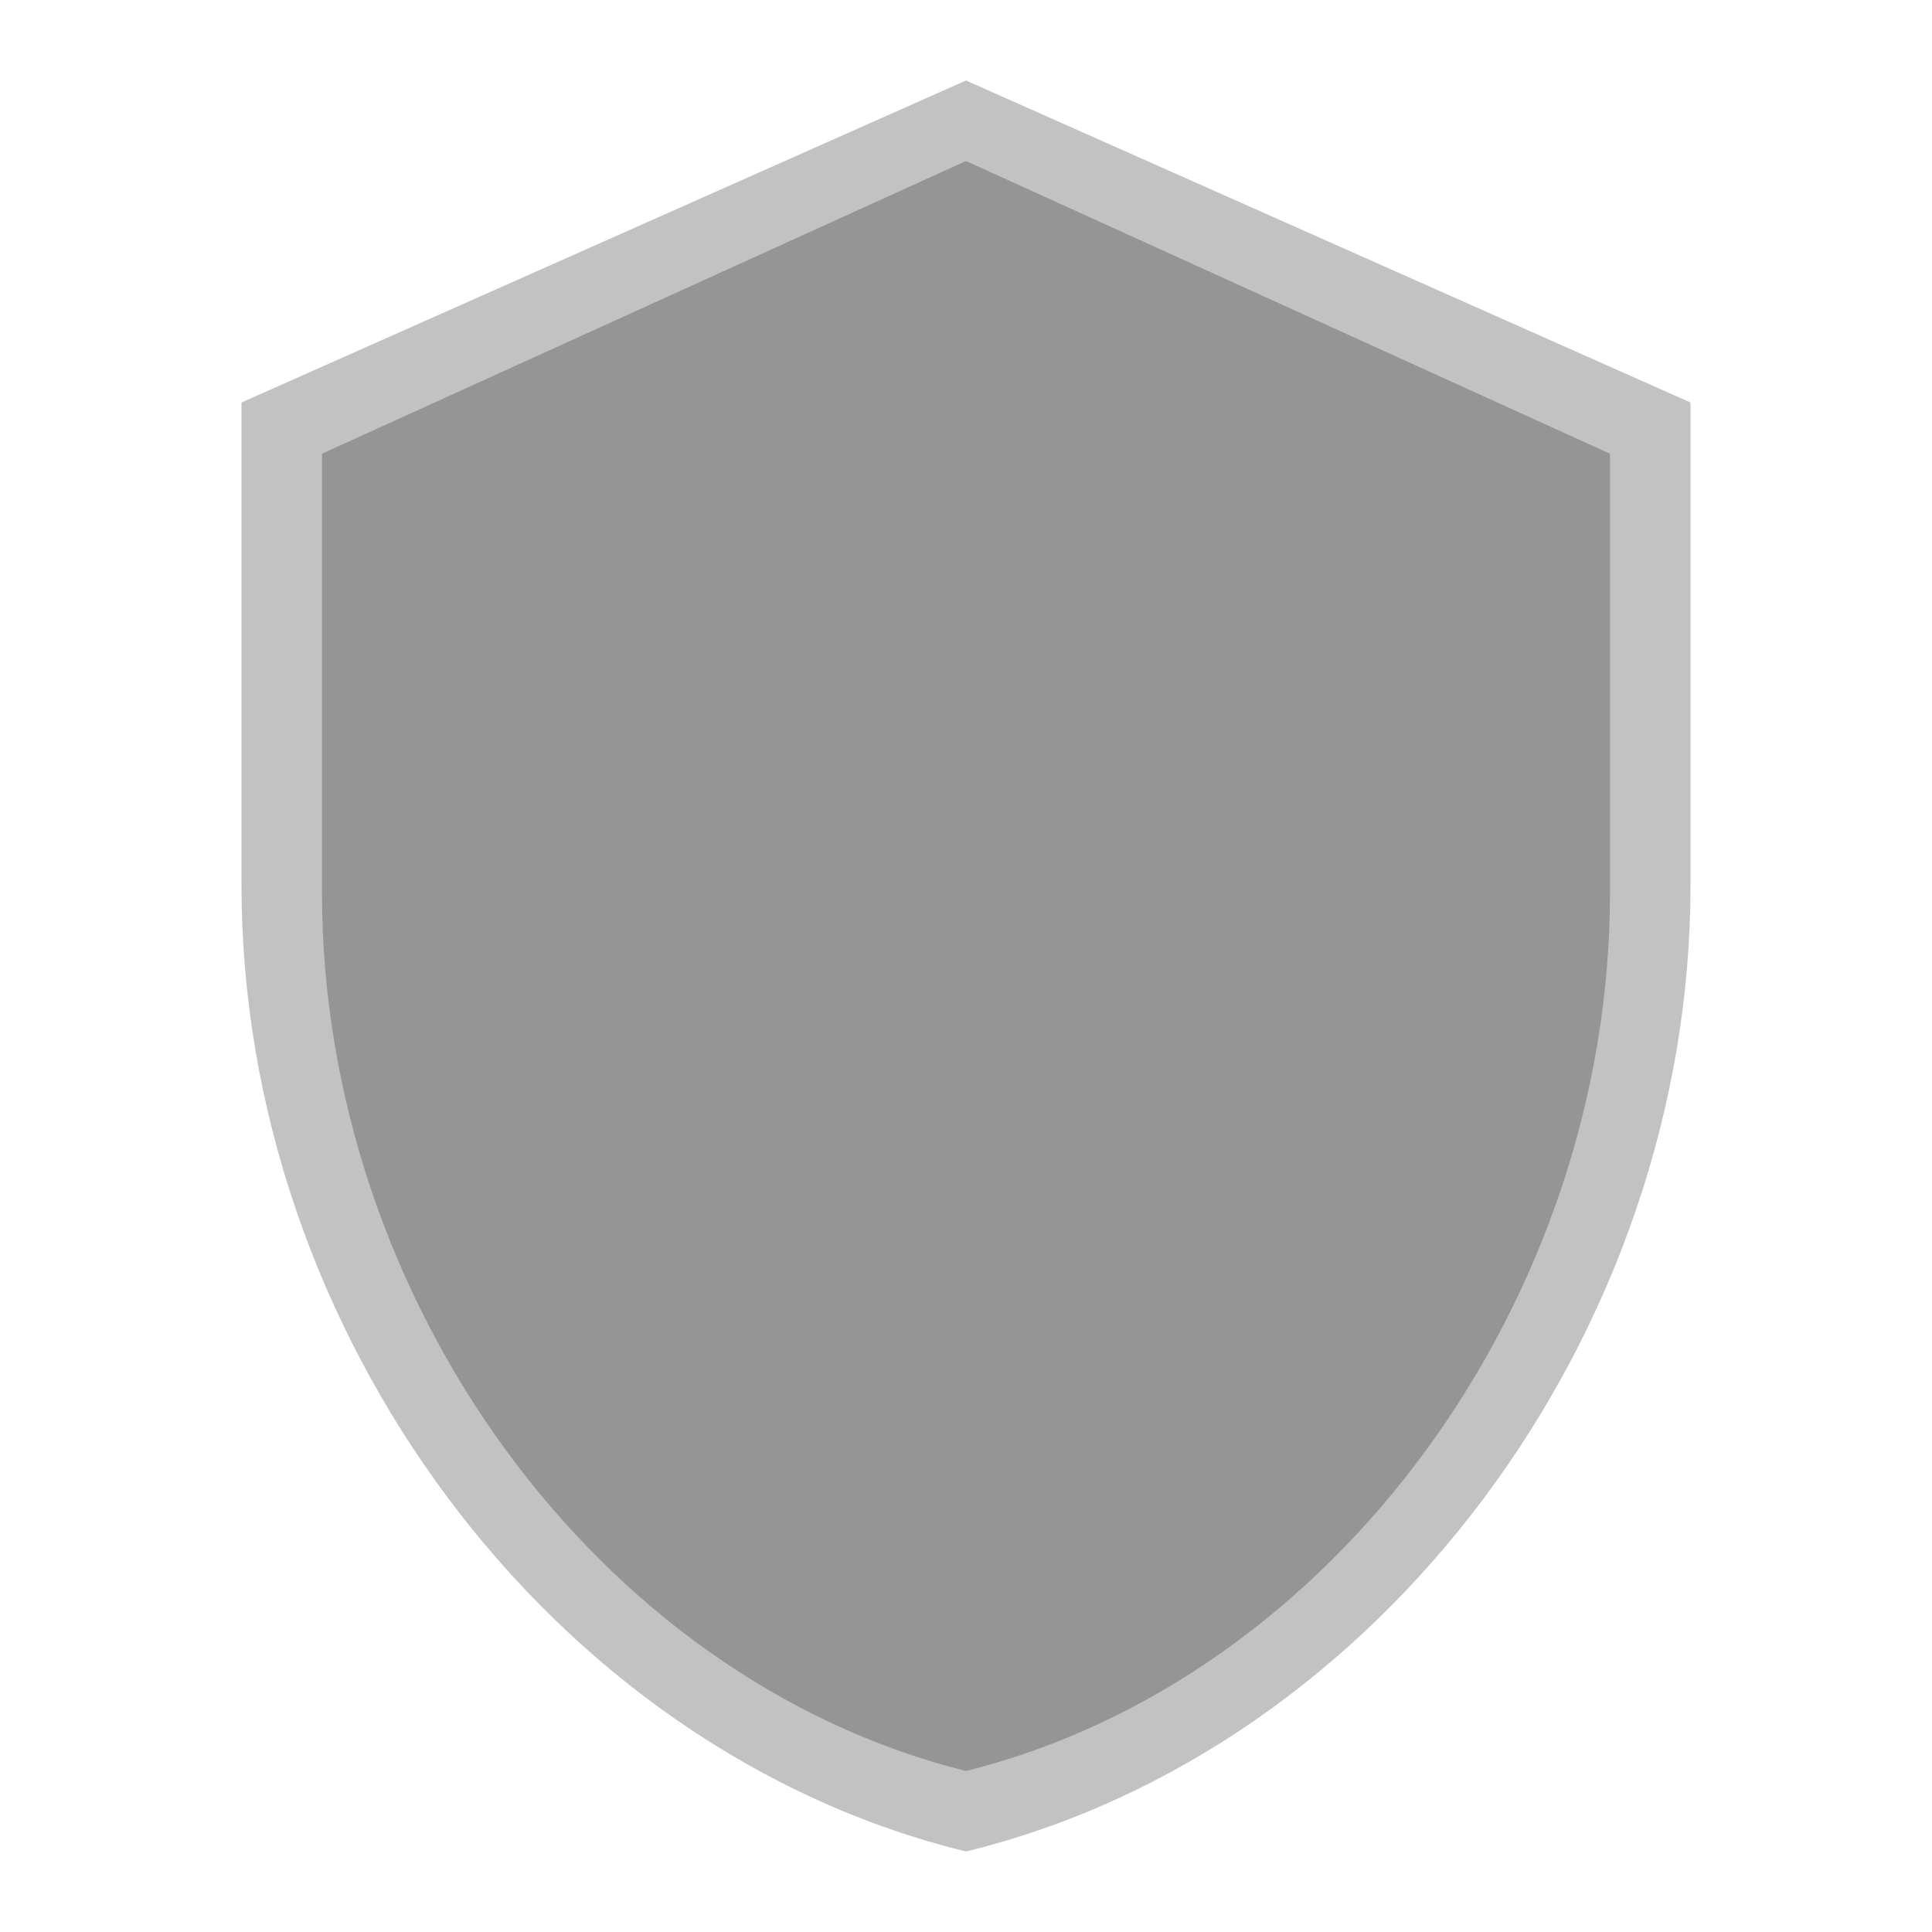 <?xml version="1.0" encoding="UTF-8"?> <svg xmlns="http://www.w3.org/2000/svg" width="24" height="24" viewBox="0 0 24 24" fill="none"><path d="M12 1L3 5V11C3 16.55 6.84 21.74 12 23C17.16 21.74 21 16.55 21 11V5L12 1Z" fill="#C2C2C2"></path><path d="M12 2L4 5.636V11.091C4 16.136 7.413 20.855 12 22C16.587 20.855 20 16.136 20 11.091V5.636L12 2Z" fill="#959595"></path></svg> 